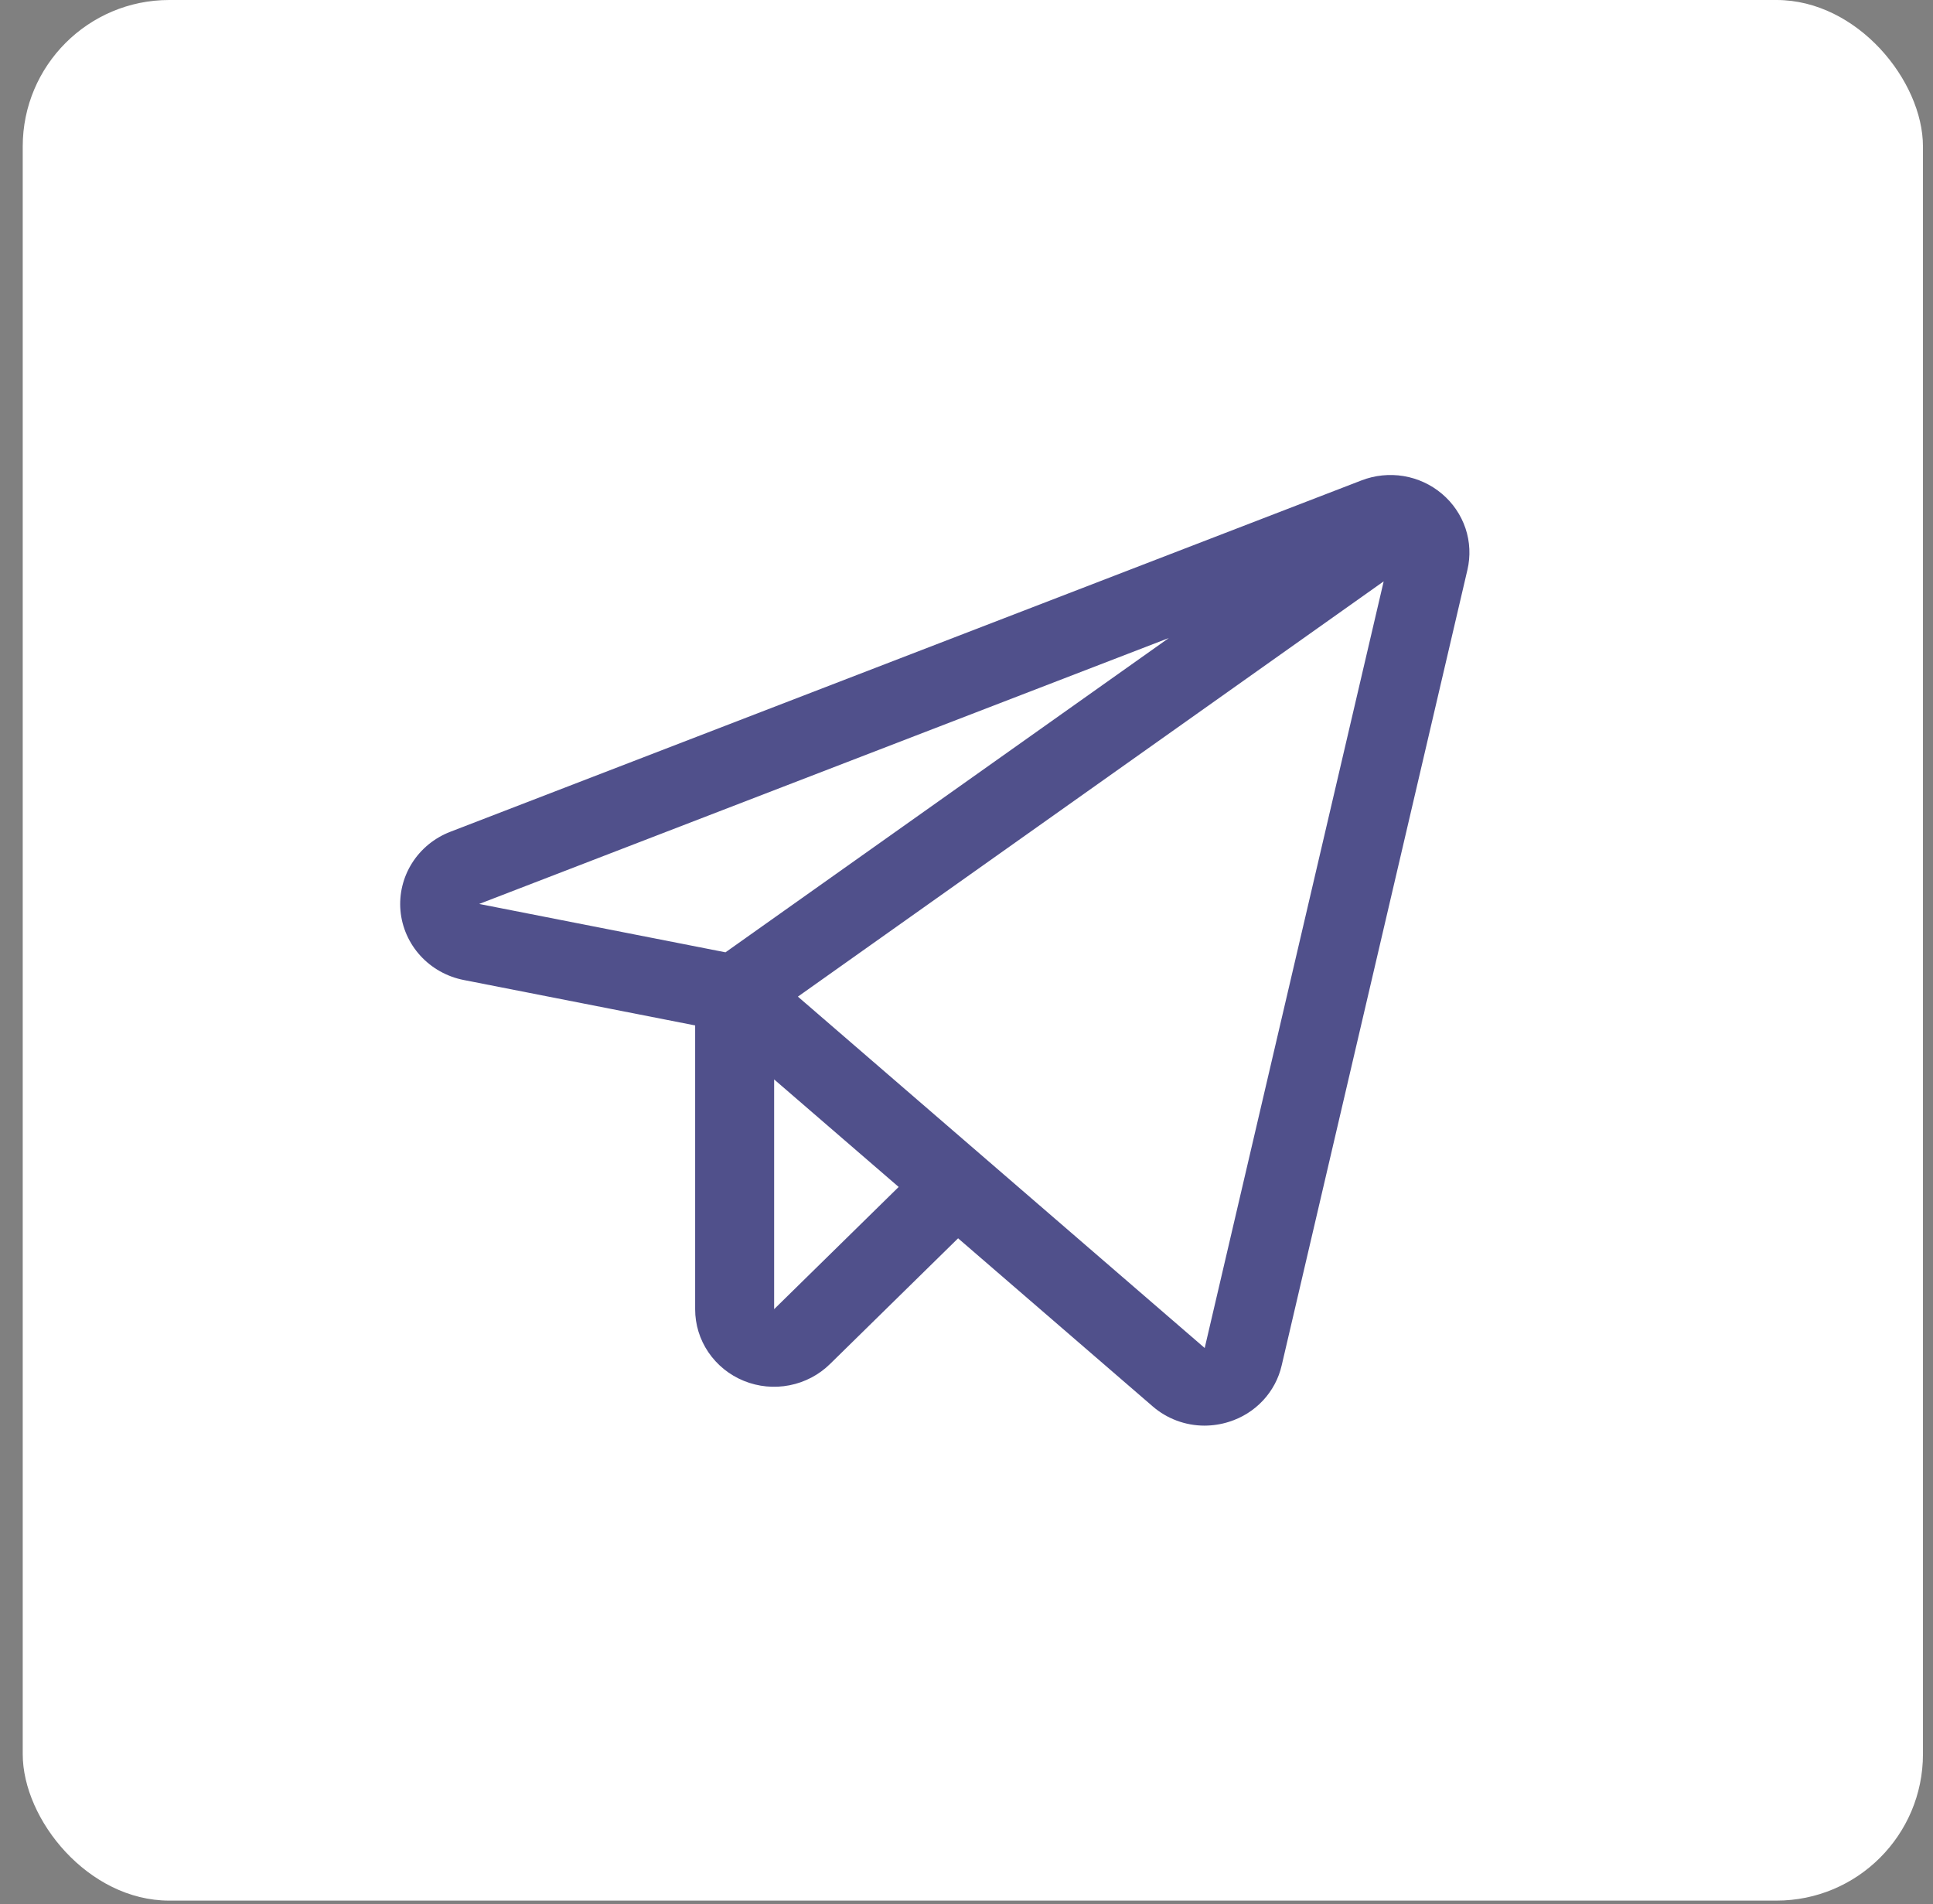 <?xml version="1.0" encoding="UTF-8"?> <svg xmlns="http://www.w3.org/2000/svg" width="66" height="65" viewBox="0 0 66 65" fill="none"><rect x="0" y="0" width="66" height="65" fill="#808080" stroke="none"/><rect x="0.776" width="64.881" height="64.881" rx="5" fill="white"></rect><path d="M49.234 16.857C48.862 16.542 48.41 16.333 47.926 16.252C47.442 16.172 46.944 16.223 46.488 16.399L15.374 28.395C14.832 28.604 14.374 28.979 14.067 29.466C13.761 29.952 13.623 30.522 13.674 31.092C13.726 31.661 13.964 32.199 14.353 32.625C14.742 33.051 15.26 33.341 15.832 33.454L23.735 35.005V44.692C23.734 45.216 23.892 45.728 24.188 46.163C24.485 46.599 24.906 46.939 25.399 47.139C25.892 47.34 26.435 47.392 26.958 47.289C27.481 47.187 27.962 46.934 28.339 46.564L32.713 42.272L39.351 48.004C39.84 48.43 40.47 48.666 41.124 48.667C41.408 48.666 41.69 48.623 41.961 48.537C42.406 48.398 42.807 48.147 43.123 47.809C43.44 47.47 43.66 47.056 43.762 46.609L50.103 19.455C50.213 18.985 50.191 18.495 50.038 18.037C49.884 17.579 49.606 17.171 49.234 16.857V16.857ZM24.771 32.509L16.361 30.858L39.909 21.78L24.771 32.509ZM26.432 44.691V36.848L30.684 40.519L26.432 44.691ZM41.133 46.017L27.243 34.022L47.244 19.846L41.133 46.017Z" fill="#50508B"></path></svg> 